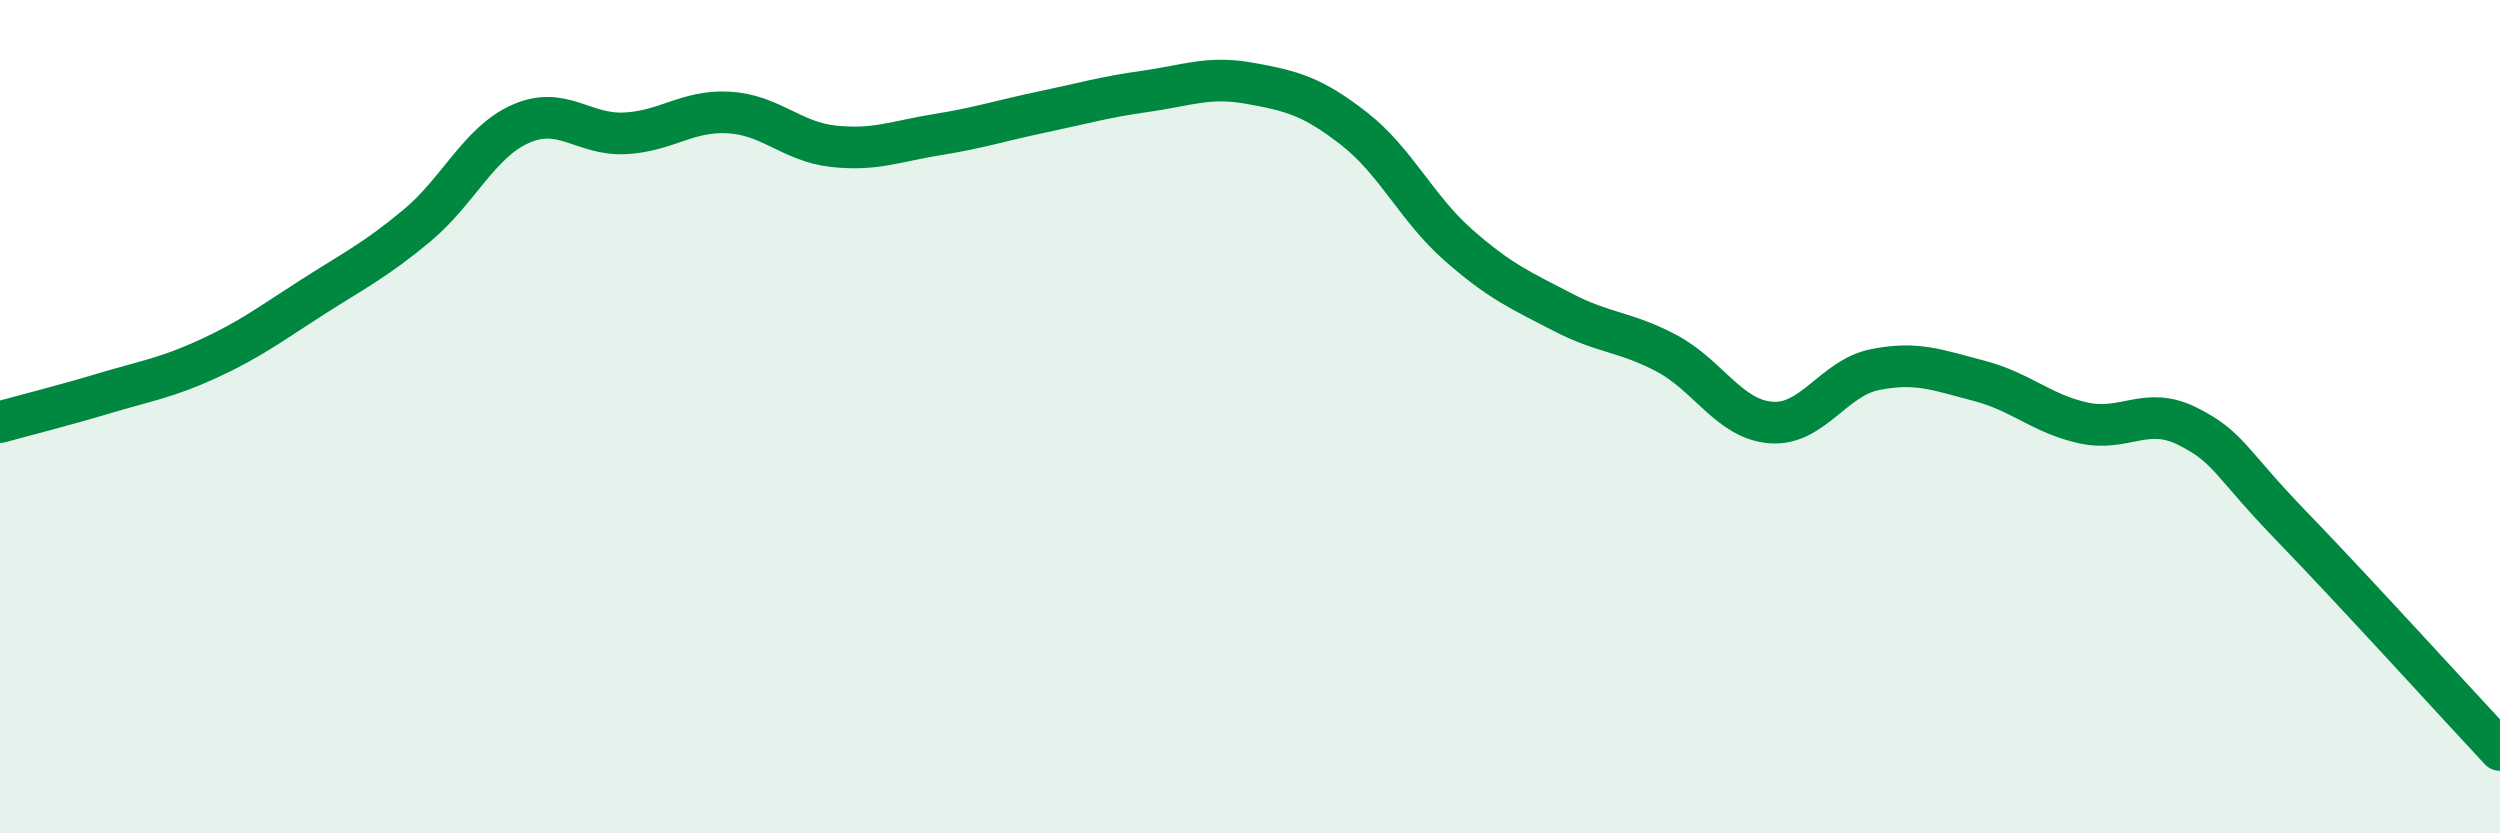 
    <svg width="60" height="20" viewBox="0 0 60 20" xmlns="http://www.w3.org/2000/svg">
      <path
        d="M 0,10.13 C 0.5,9.99 1.5,9.74 2.5,9.44 C 3.5,9.14 4,9.07 5,8.61 C 6,8.15 6.5,7.77 7.5,7.13 C 8.5,6.49 9,6.25 10,5.42 C 11,4.59 11.5,3.41 12.5,2.97 C 13.5,2.53 14,3.25 15,3.2 C 16,3.15 16.5,2.64 17.5,2.7 C 18.5,2.76 19,3.4 20,3.51 C 21,3.62 21.5,3.39 22.5,3.23 C 23.5,3.07 24,2.9 25,2.69 C 26,2.48 26.5,2.33 27.5,2.19 C 28.5,2.05 29,1.82 30,2 C 31,2.18 31.5,2.31 32.5,3.09 C 33.5,3.87 34,5 35,5.88 C 36,6.76 36.5,6.97 37.5,7.49 C 38.5,8.01 39,7.95 40,8.48 C 41,9.01 41.5,10.06 42.5,10.14 C 43.5,10.22 44,9.07 45,8.87 C 46,8.67 46.5,8.88 47.5,9.14 C 48.5,9.4 49,9.93 50,10.15 C 51,10.37 51.5,9.73 52.5,10.23 C 53.5,10.73 53.5,11.08 55,12.63 C 56.5,14.18 59,16.93 60,18L60 20L0 20Z"
        fill="#008740"
        opacity="0.1"
        stroke-linecap="round"
        stroke-linejoin="round"
      />
      <path
        d="M 0,10.13 C 0.5,9.99 1.5,9.74 2.5,9.44 C 3.5,9.14 4,9.07 5,8.61 C 6,8.15 6.5,7.77 7.5,7.13 C 8.5,6.49 9,6.25 10,5.42 C 11,4.59 11.5,3.41 12.5,2.97 C 13.5,2.53 14,3.25 15,3.2 C 16,3.15 16.5,2.64 17.5,2.7 C 18.5,2.76 19,3.4 20,3.51 C 21,3.62 21.5,3.39 22.5,3.23 C 23.5,3.07 24,2.9 25,2.69 C 26,2.48 26.5,2.33 27.5,2.19 C 28.5,2.05 29,1.82 30,2 C 31,2.18 31.5,2.31 32.5,3.09 C 33.5,3.87 34,5 35,5.88 C 36,6.76 36.5,6.97 37.5,7.49 C 38.5,8.01 39,7.95 40,8.48 C 41,9.01 41.5,10.06 42.5,10.14 C 43.5,10.22 44,9.07 45,8.87 C 46,8.67 46.5,8.88 47.5,9.14 C 48.5,9.4 49,9.93 50,10.15 C 51,10.37 51.5,9.73 52.5,10.23 C 53.5,10.73 53.5,11.08 55,12.63 C 56.5,14.18 59,16.93 60,18"
        stroke="#008740"
        stroke-width="1"
        fill="none"
        stroke-linecap="round"
        stroke-linejoin="round"
      />
    </svg>
  